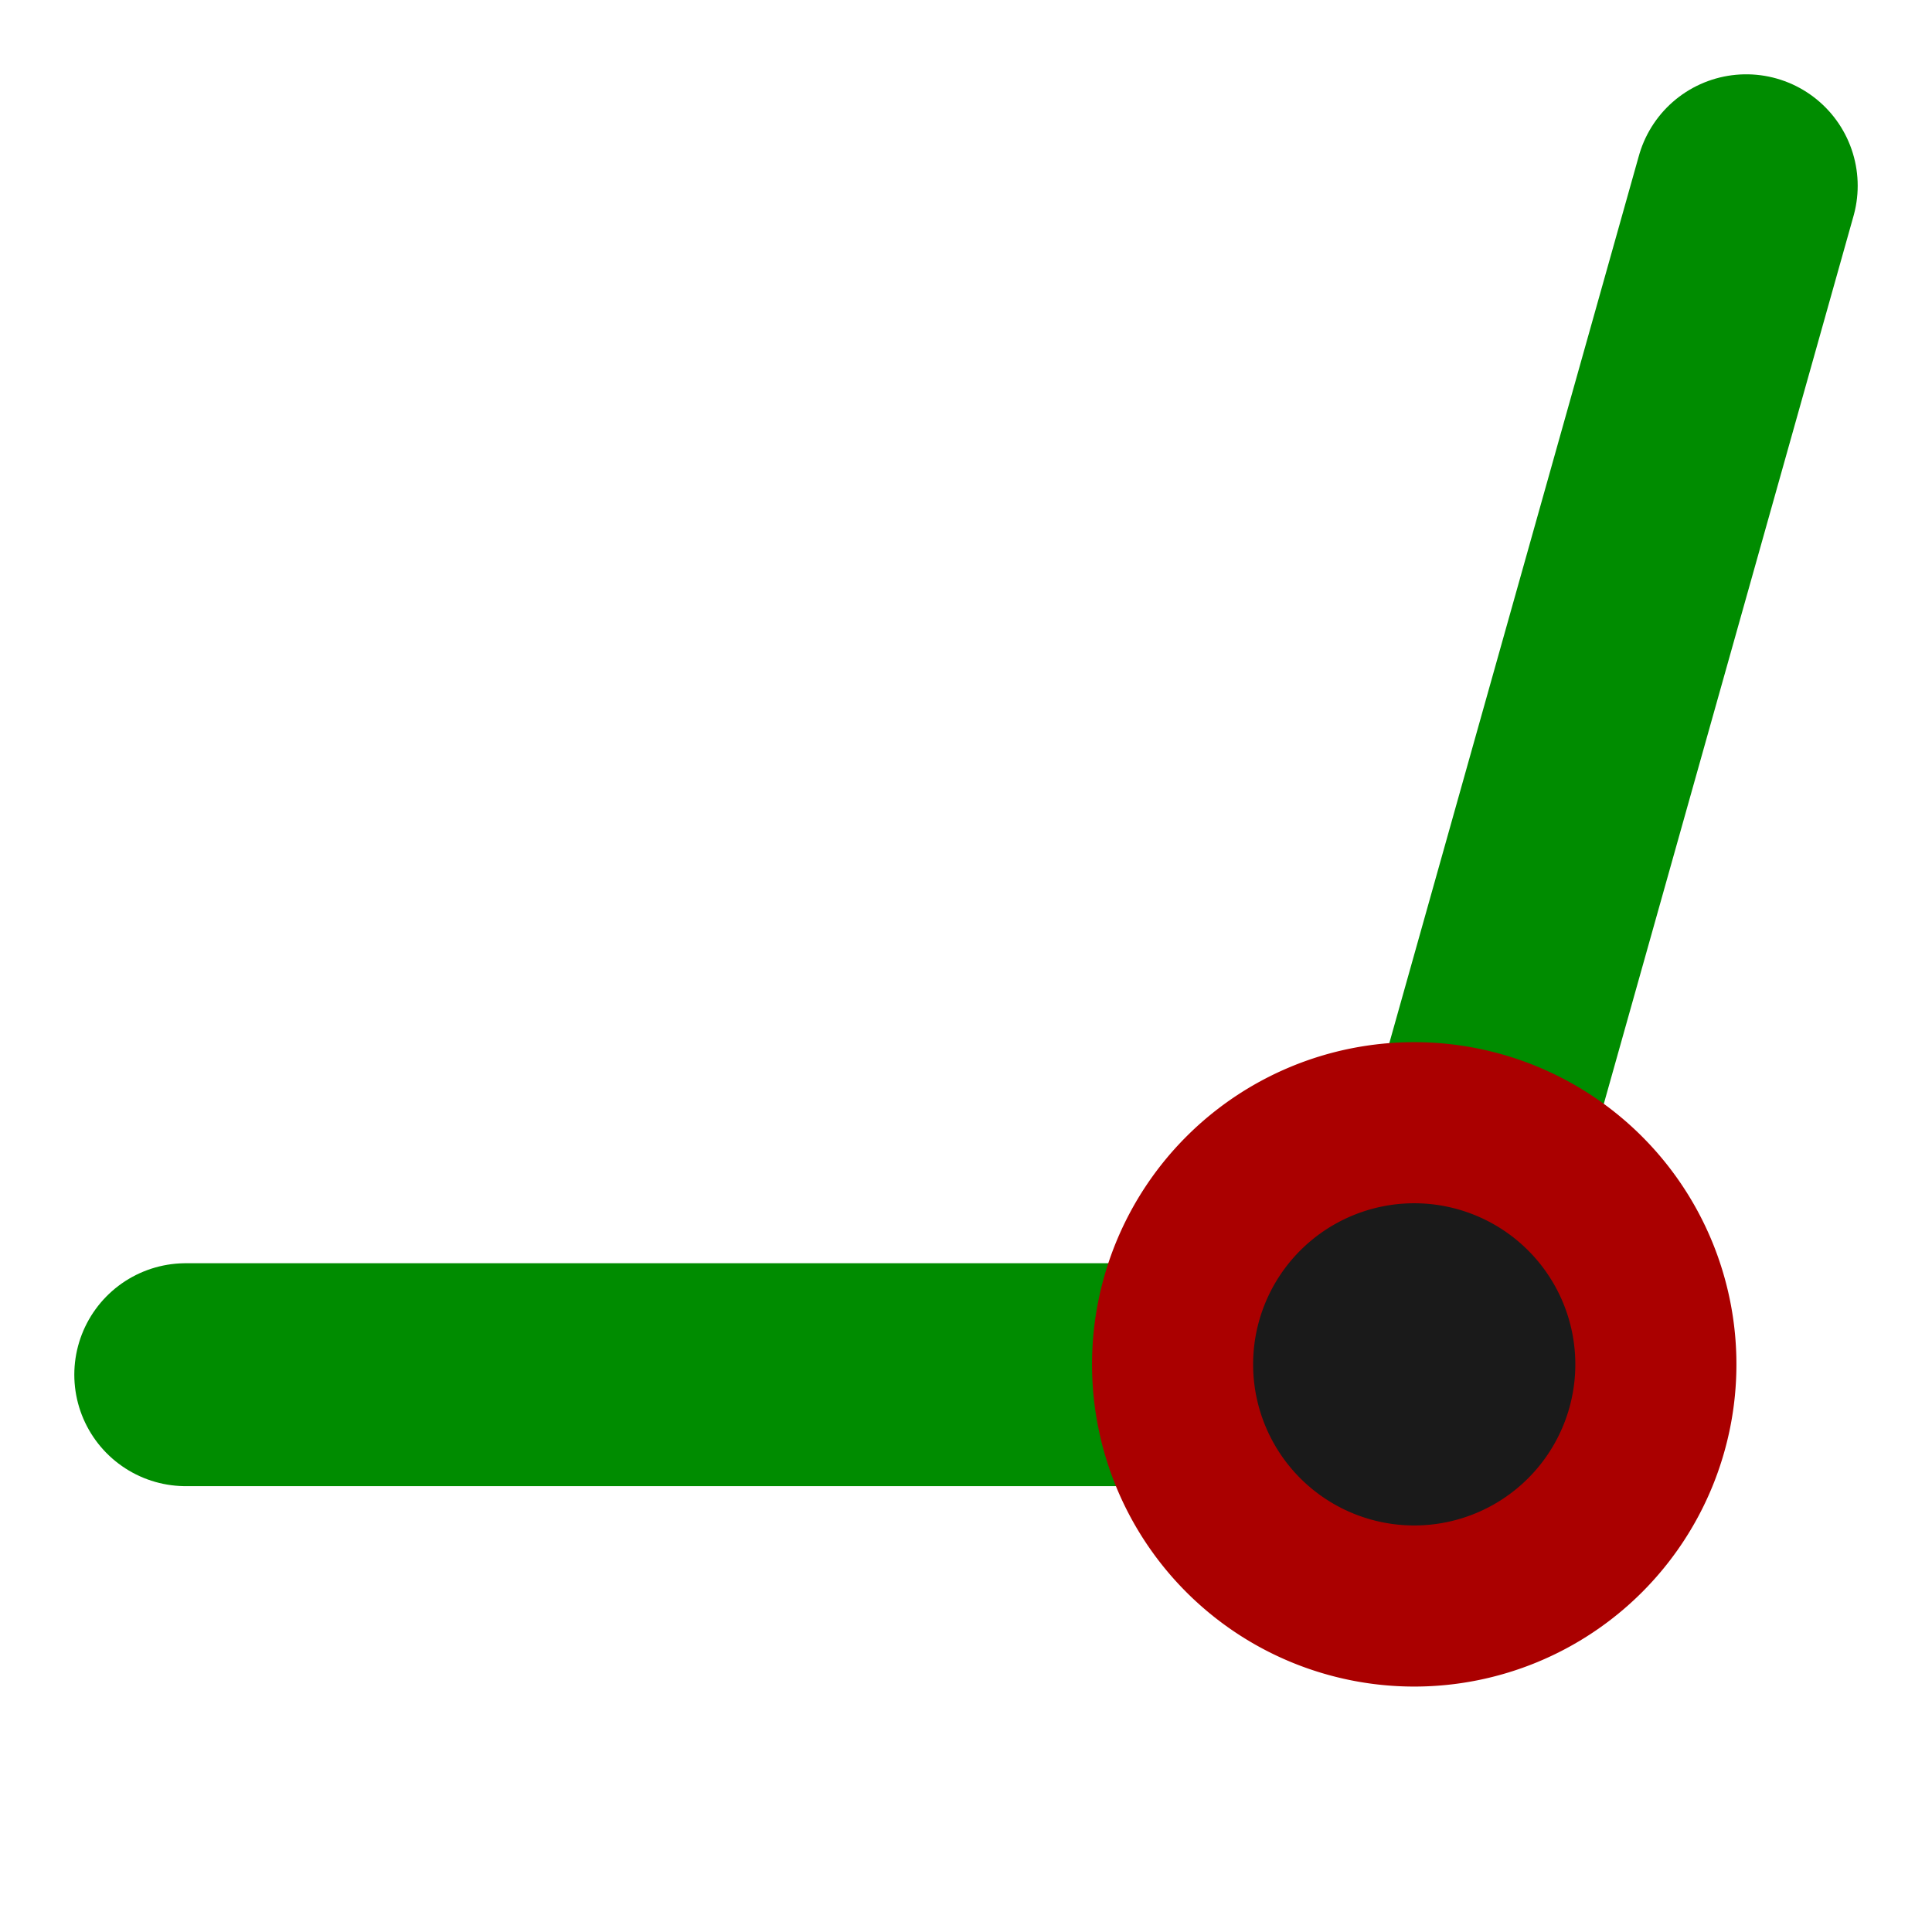 <?xml version="1.0" encoding="UTF-8" standalone="no"?>
<svg
   xmlns:dc="http://purl.org/dc/elements/1.1/"
   xmlns:cc="http://creativecommons.org/ns#"
   xmlns:rdf="http://www.w3.org/1999/02/22-rdf-syntax-ns#"
   xmlns:svg="http://www.w3.org/2000/svg"
   xmlns="http://www.w3.org/2000/svg"
   xmlns:sodipodi="http://sodipodi.sourceforge.net/DTD/sodipodi-0.dtd"
   xmlns:inkscape="http://www.inkscape.org/namespaces/inkscape"
   height="26"
   width="26"
   version="1.1"
   id="svg2"
   inkscape:version="0.48.3.1 r9886"
   sodipodi:docname="add_corner.svg">
  <sodipodi:namedview
     pagecolor="#ffffff"
     bordercolor="#666666"
     borderopacity="1"
     objecttolerance="10"
     gridtolerance="10"
     guidetolerance="10"
     inkscape:pageopacity="0"
     inkscape:pageshadow="2"
     inkscape:window-width="1301"
     inkscape:window-height="744"
     id="namedview41"
     showgrid="true"
     inkscape:snap-grids="true"
     inkscape:zoom="22.961538"
     inkscape:cx="13"
     inkscape:cy="13"
     inkscape:window-x="65"
     inkscape:window-y="24"
     inkscape:window-maximized="1"
     inkscape:current-layer="svg2">
    <inkscape:grid
       empspacing="2"
       visible="true"
       enabled="true"
       snapvisiblegridlinesonly="true"
       type="xygrid"
       id="grid3031" />
  </sodipodi:namedview>
  <defs
     id="defs4" />
  <path
     inkscape:connector-curvature="0"
     id="path3760"
     d="M 23.5,2.5 19,18.5"
     style="fill:none;stroke:#008c00;stroke-width:3;stroke-linecap:round;stroke-linejoin:miter;stroke-miterlimit:4;stroke-opacity:1;stroke-dasharray:none"
     sodipodi:nodetypes="cc" />
  <path
     style="fill:none;stroke:#008c00;stroke-width:3;stroke-linecap:round;stroke-linejoin:miter;stroke-miterlimit:4;stroke-opacity:1;stroke-dasharray:none"
     d="m 2.5,18.5 16.5,0"
     id="path2990"
     inkscape:connector-curvature="0"
     sodipodi:nodetypes="cc" />
  <g
     transform="matrix(1.593,0,0,1.193,1.107,2.799)"
     id="g9">
    <rect
       height="16"
       width="16"
       y="0"
       x="0"
       id="rect11"
       style="fill-opacity:0" />
  </g>
  <path
     sodipodi:type="arc"
     style="fill:#aa0000;fill-opacity:1;fill-rule:nonzero;stroke:none"
     id="path3805"
     sodipodi:cx="29"
     sodipodi:cy="31"
     sodipodi:rx="8"
     sodipodi:ry="8"
     d="m 37,31 a 8,8 0 1 1 -16,0 8,8 0 1 1 16,0 z"
     transform="matrix(0.542,0,0,0.542,3.314,1.559)" />
  <path
     sodipodi:type="arc"
     style="fill:#1a1a1a;fill-opacity:1;fill-rule:nonzero;stroke:none"
     id="path3807"
     sodipodi:cx="29"
     sodipodi:cy="31"
     sodipodi:rx="4"
     sodipodi:ry="4"
     d="m 33,31 a 4,4 0 1 1 -8,0 4,4 0 1 1 8,0 z"
     transform="matrix(0.542,0,0,0.542,3.314,1.559)" />
</svg>
